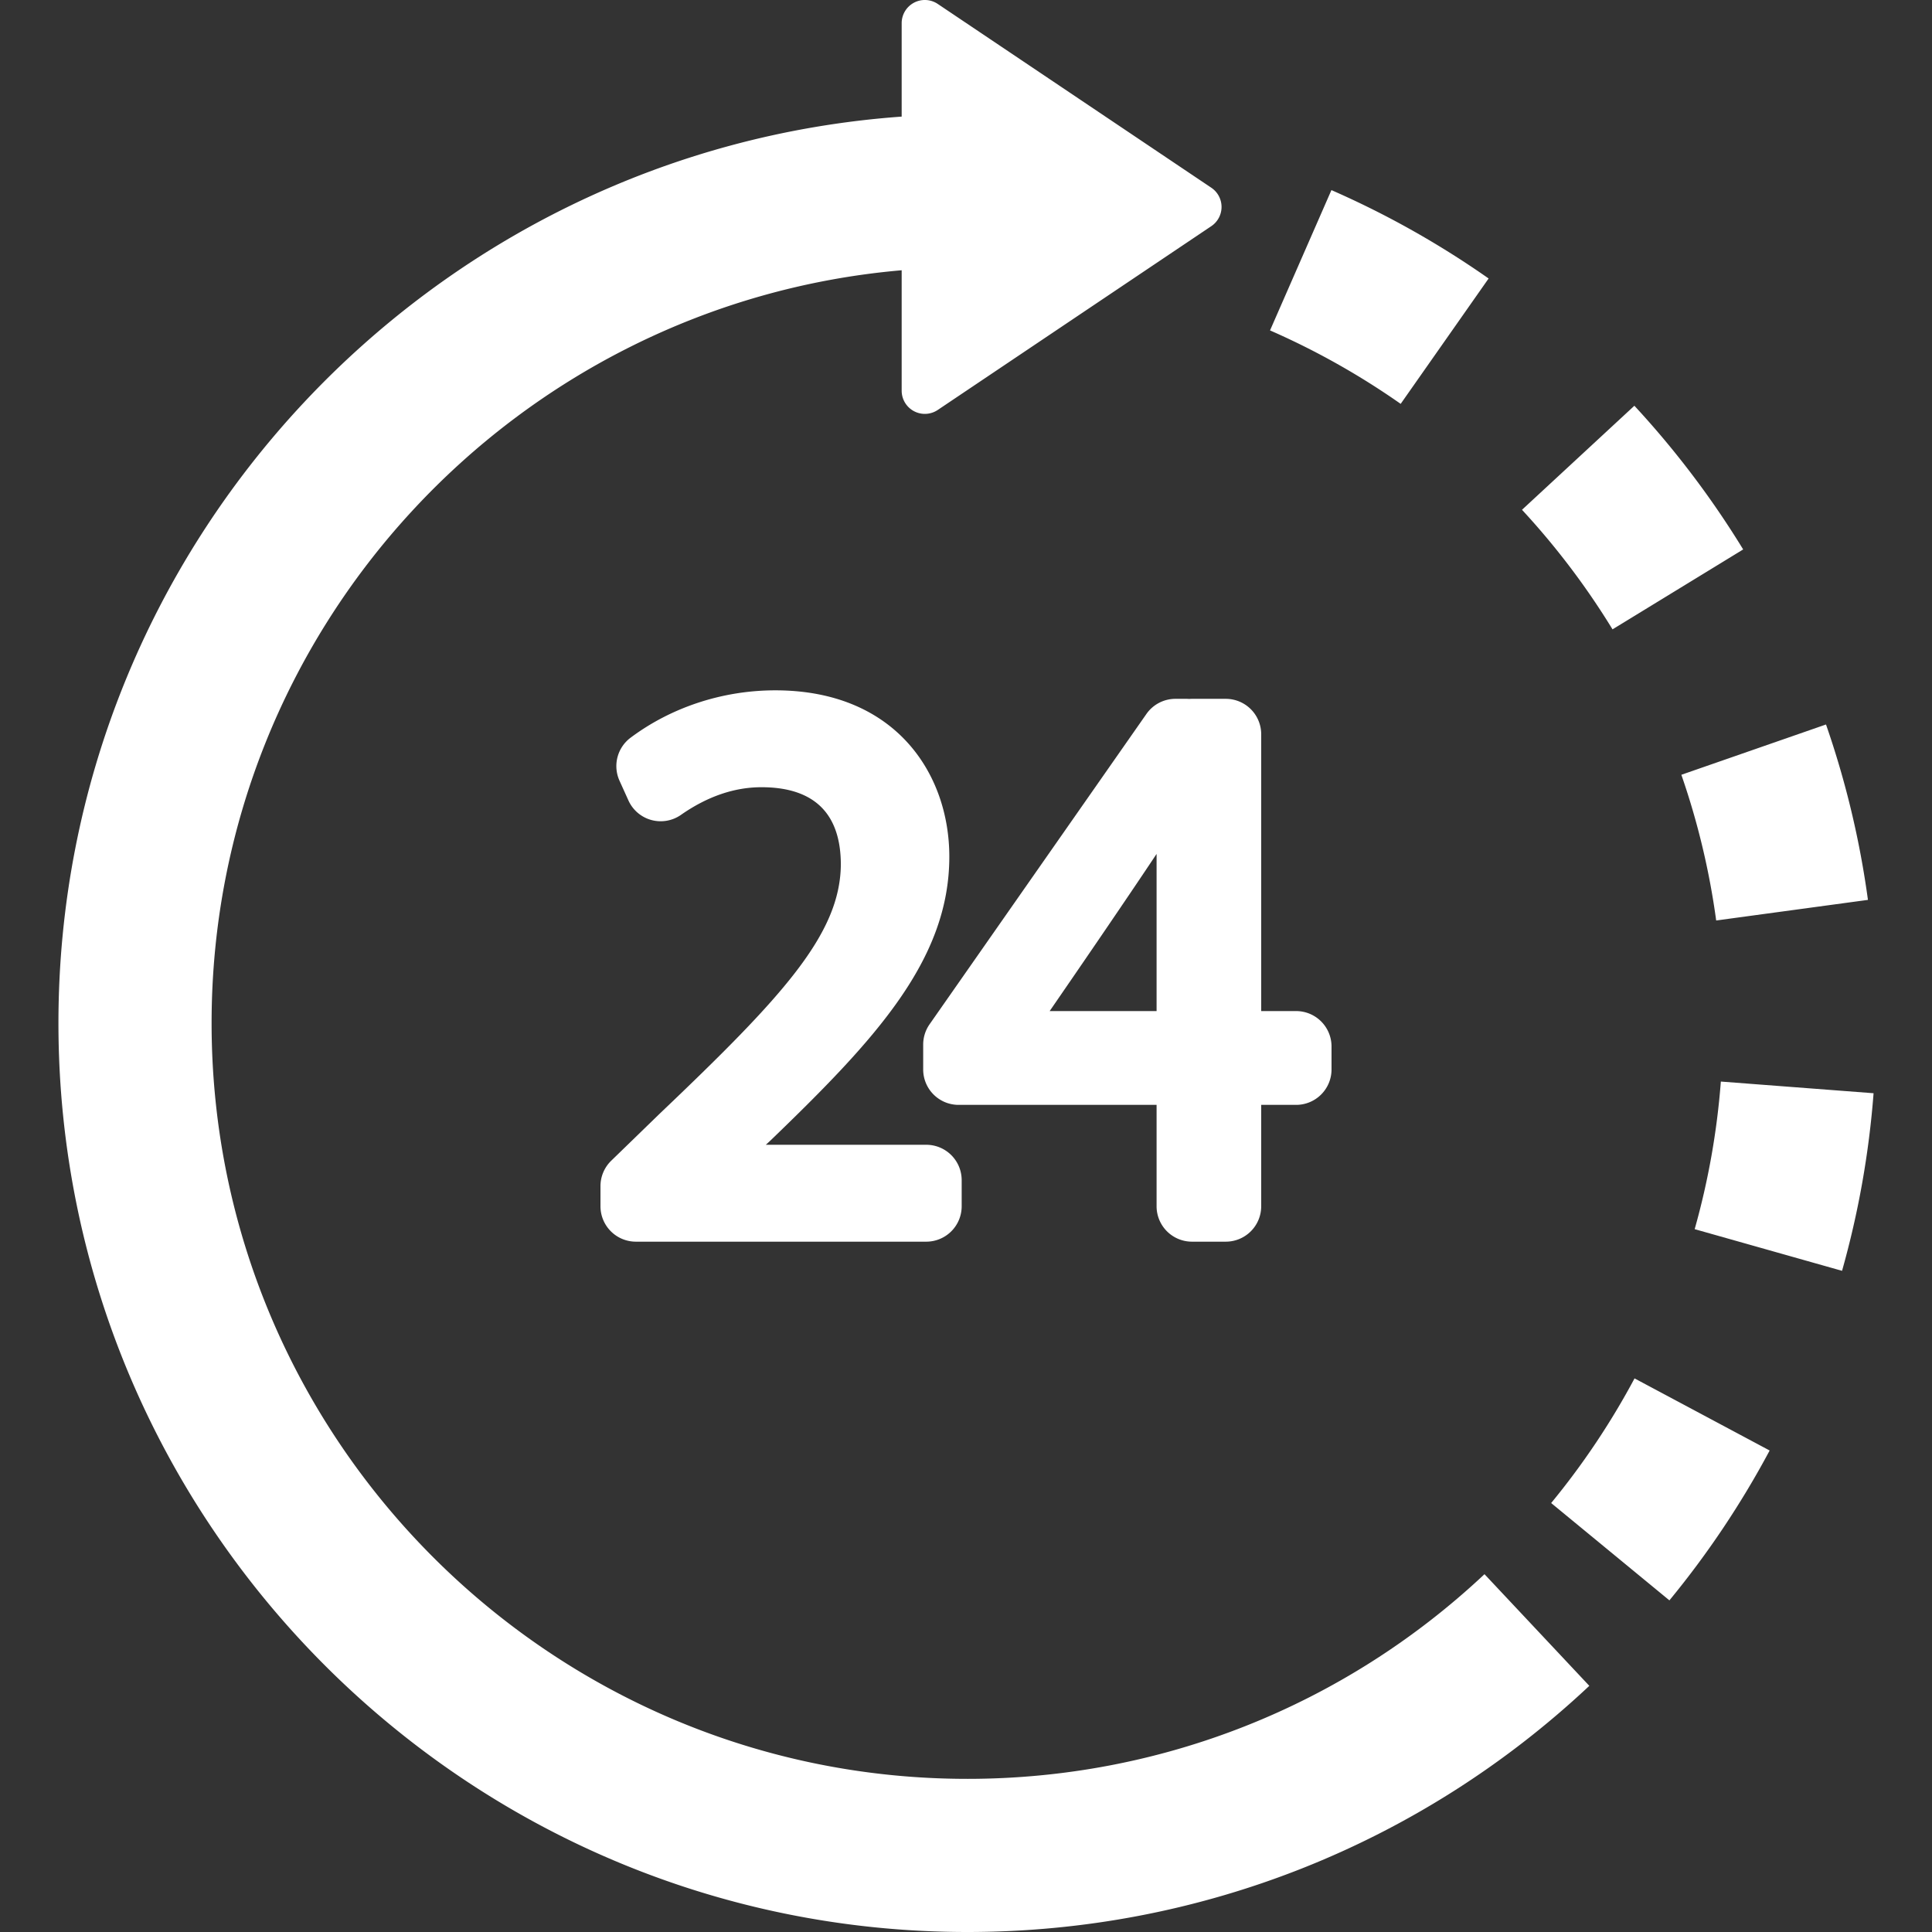<?xml version="1.0" encoding="UTF-8"?> <svg xmlns="http://www.w3.org/2000/svg" height="100" width="100" viewBox="0 0 39.422 39.422" xml:space="preserve"><rect x="0" y="0" width="39.422" height="39.422" fill="#333333" stroke="none"/><g style="fill:#fff"><path d="m107.712 181.769-7.938 7.705a5.78 5.78 0 0 0-1.753 4.146v3.288a5.78 5.78 0 0 0 5.78 5.779h47.4a5.78 5.78 0 0 0 5.782-5.779v-4.256a5.78 5.78 0 0 0-5.782-5.78h-26.19l.722-.664c17.117-16.491 29.232-29.471 29.232-46.372 0-13.513-8.782-27.148-28.409-27.148-8.568 0-16.959 2.75-23.629 7.74a5.786 5.786 0 0 0-1.803 7.007l1.458 3.224a5.773 5.773 0 0 0 3.735 3.195 5.785 5.785 0 0 0 4.842-.836c4.289-2.995 8.704-4.515 13.127-4.515 8.608 0 12.971 4.28 12.971 12.662-.115 11.359-9.537 21.556-29.545 40.604z" style="fill:#fff" transform="matrix(.125 0 0 .125 0 0)"></path><path d="M194.107 114.096a5.143 5.143 0 0 0-.464-.02h-1.765c-1.89 0-3.658.923-4.738 2.469l-35.4 50.66a5.784 5.784 0 0 0-1.041 3.311v4.061a5.779 5.779 0 0 0 5.778 5.78h32.322v16.551a5.778 5.778 0 0 0 5.778 5.779h5.519a5.782 5.782 0 0 0 5.781-5.779v-16.551h5.698a5.781 5.781 0 0 0 5.781-5.78v-3.753a5.782 5.782 0 0 0-5.781-5.779h-5.698v-45.189a5.783 5.783 0 0 0-5.781-5.779h-5.519a5.61 5.61 0 0 0-.47.019zm-5.308 50.949h-17.453c4.434-6.438 12.015-17.487 17.453-25.653z" style="fill:#fff" transform="matrix(.125 0 0 .125 0 0)"></path><path d="M157.906 290.377c-68.023 0-123.365-55.342-123.365-123.365 0-64.412 49.625-117.443 112.647-122.895v19.665a3.782 3.782 0 0 0 5.889 3.138l44.652-30a3.78 3.78 0 0 0 0-6.278l-44.652-30a3.777 3.777 0 0 0-3.887-.198 3.784 3.784 0 0 0-2.003 3.337v15.254C70.364 24.547 9.54 88.806 9.54 167.011c0 81.809 66.558 148.365 148.365 148.365 37.876 0 73.934-14.271 101.532-40.183l-17.111-18.226c-22.946 21.545-52.926 33.41-84.42 33.41zM284.552 89.689a149.016 149.016 0 0 0-17.759-23.456l-18.344 16.985a124.113 124.113 0 0 1 14.776 19.515zM280.146 150.258l24.773-3.363a147.849 147.849 0 0 0-6.846-28.632l-23.612 8.211a122.913 122.913 0 0 1 5.685 23.784zM242.999 45.459a148.383 148.383 0 0 0-25.66-14.427l-10.022 22.903a123.387 123.387 0 0 1 21.327 11.991zM253.208 245.353l19.303 15.887a148.886 148.886 0 0 0 16.363-24.462l-22.055-11.771a123.793 123.793 0 0 1-13.611 20.346zM280.908 176.552a123.284 123.284 0 0 1-4.273 24.093l24.057 6.802a148.28 148.28 0 0 0 5.146-28.99z" style="fill:#fff" transform="matrix(.125 0 0 .125 0 0)"></path></g></svg> 